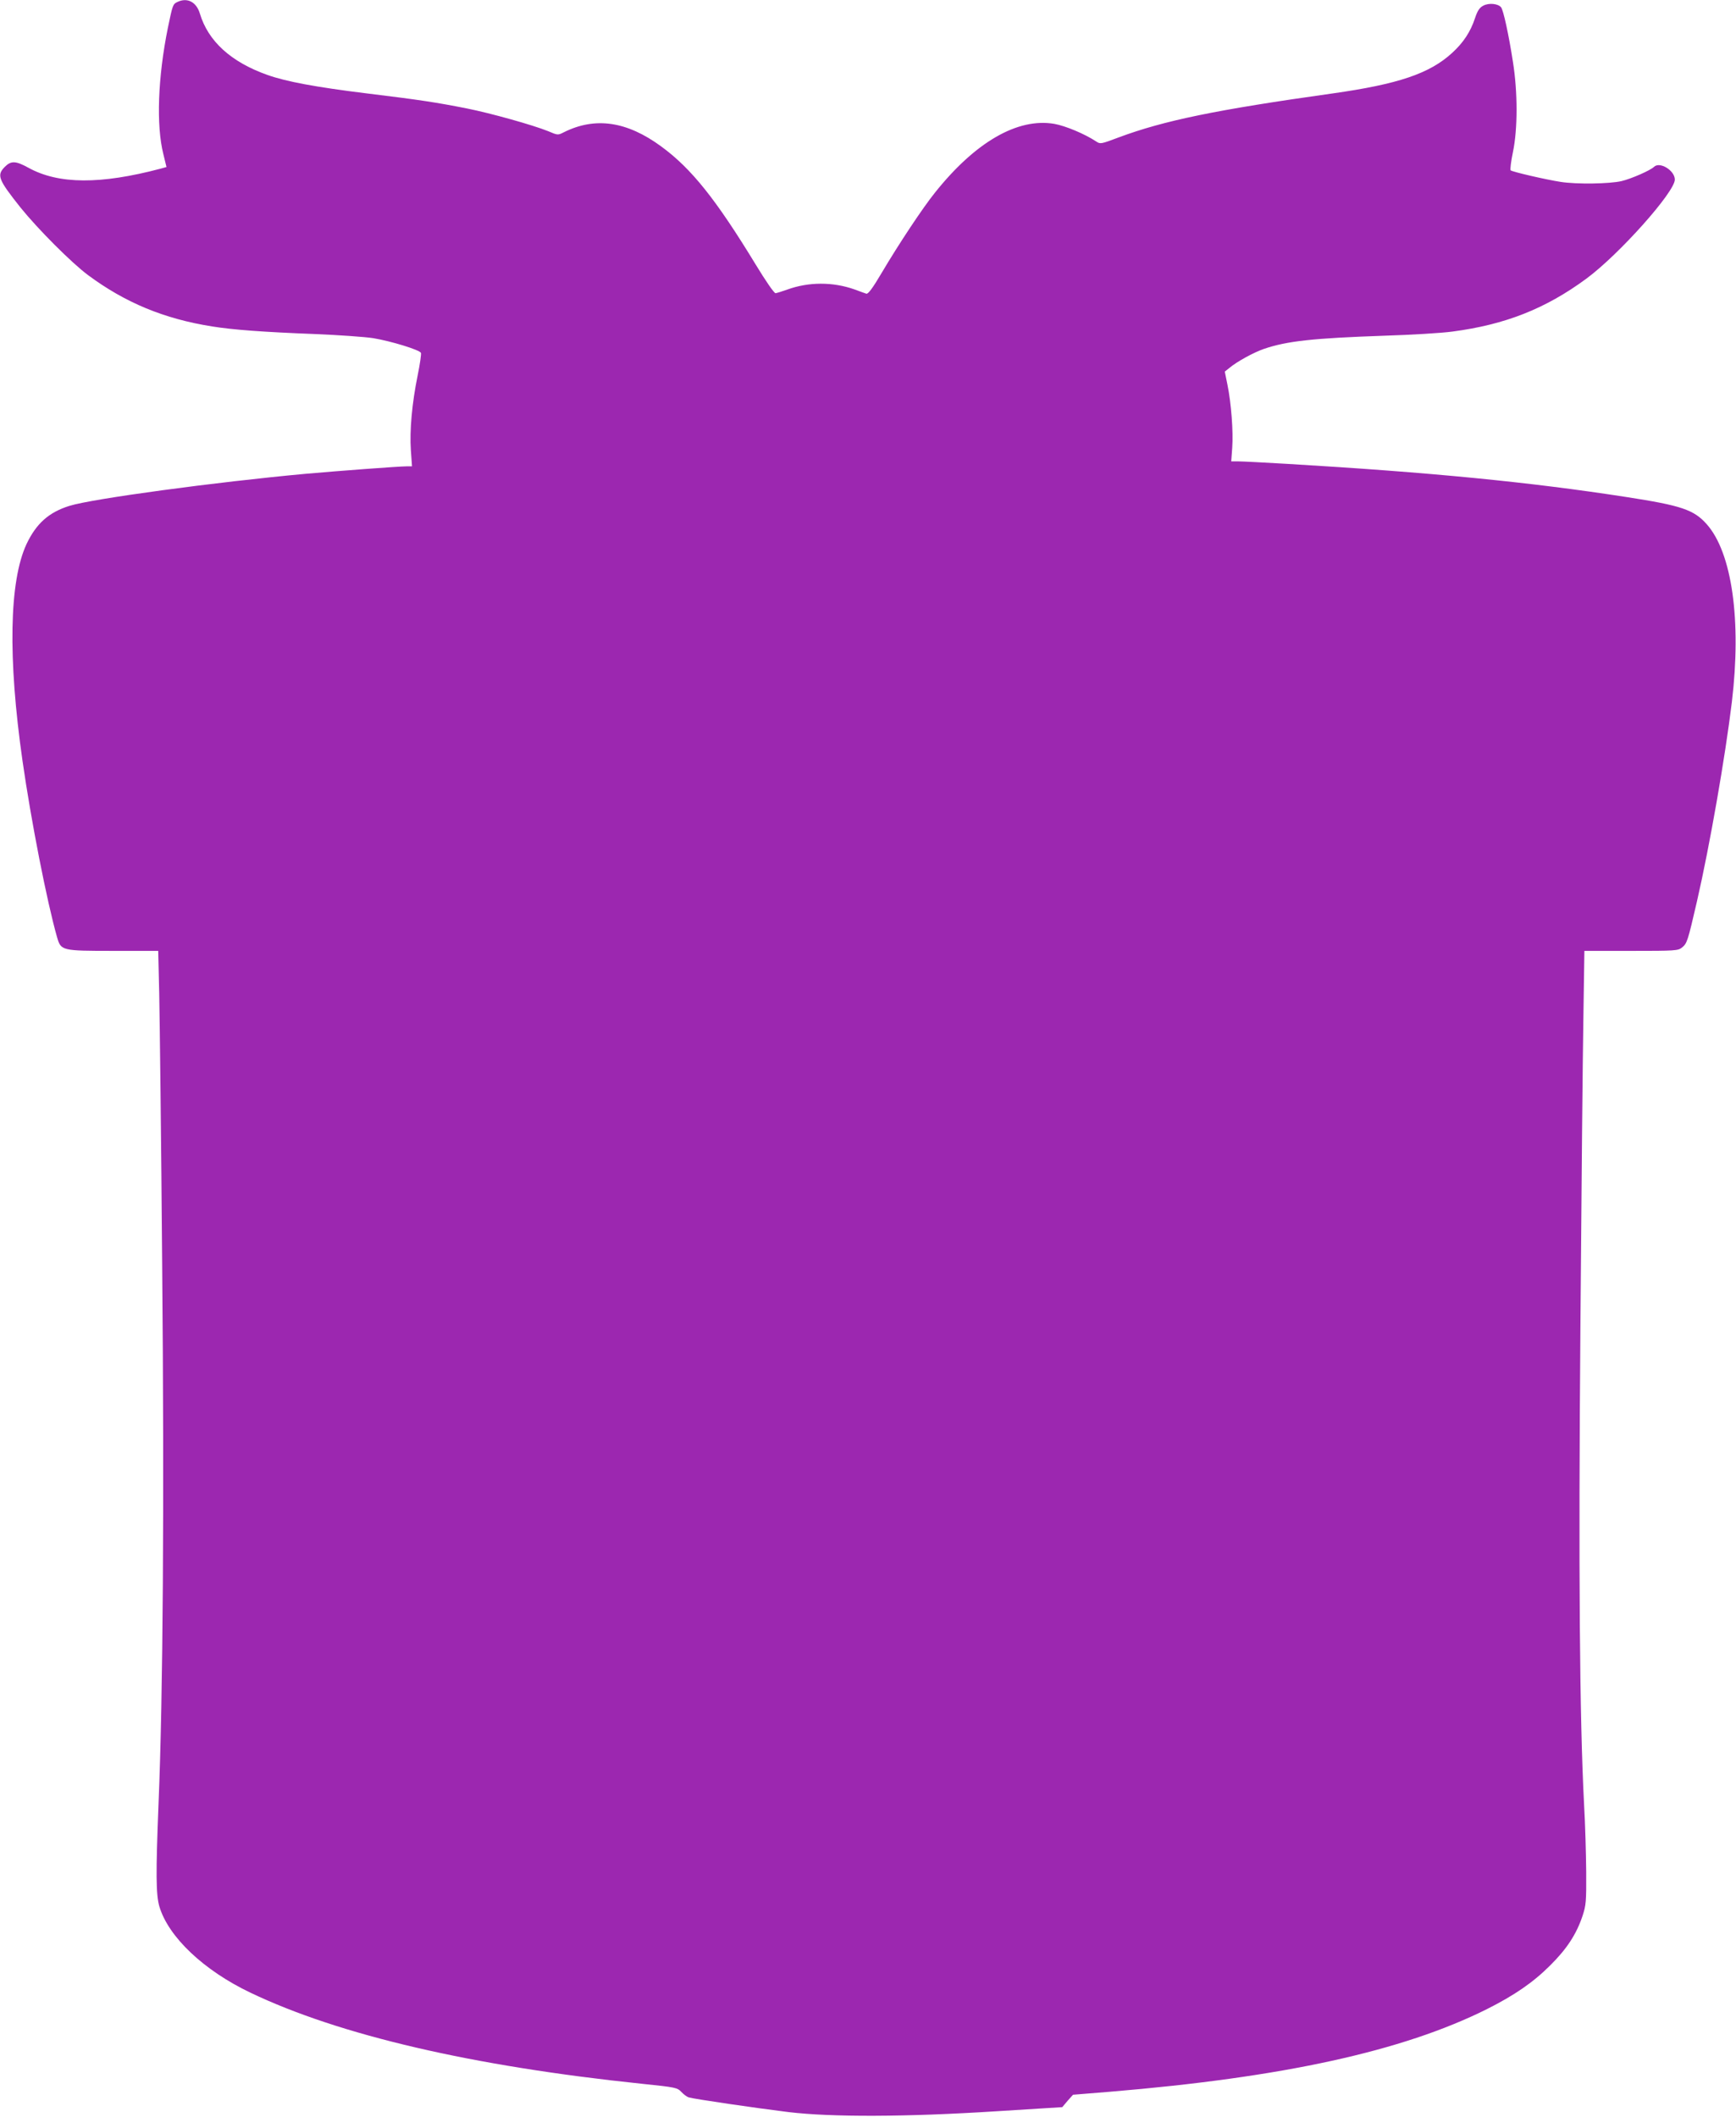 <?xml version="1.0" standalone="no"?>
<!DOCTYPE svg PUBLIC "-//W3C//DTD SVG 20010904//EN"
 "http://www.w3.org/TR/2001/REC-SVG-20010904/DTD/svg10.dtd">
<svg version="1.0" xmlns="http://www.w3.org/2000/svg"
 width="1050pt" height="1280pt" viewBox="0 0 1050 1280"
 preserveAspectRatio="xMidYMid meet">
<g transform="translate(0,1280) scale(0.1,-0.1)"
fill="#9c27b0" stroke="none">
<path d="M1073 12788 c-28 -13 -29 -19 -58 -158 -60 -297 -71 -587 -27 -762
l19 -78 -36 -10 c-363 -96 -616 -95 -798 5 -78 43 -106 44 -144 6 -50 -51 -40
-76 95 -246 104 -129 309 -335 409 -409 224 -166 459 -264 750 -310 123 -20
308 -34 622 -46 143 -6 302 -17 353 -25 108 -18 281 -71 288 -89 3 -7 -6 -68
-20 -137 -34 -166 -49 -333 -41 -451 l7 -98 -33 0 c-46 0 -405 -27 -609 -45
-546 -50 -1293 -151 -1430 -194 -125 -39 -201 -107 -260 -232 -104 -224 -113
-687 -24 -1309 52 -364 148 -853 209 -1067 24 -82 26 -83 343 -83 l269 0 6
-257 c3 -142 12 -888 18 -1658 13 -1418 5 -2591 -22 -3240 -17 -425 -16 -551
5 -624 55 -184 268 -386 551 -521 538 -257 1342 -444 2370 -551 203 -21 211
-23 236 -49 14 -15 34 -30 45 -33 32 -10 409 -65 604 -89 262 -31 705 -30
1255 5 l400 25 32 38 33 37 222 18 c1049 87 1770 245 2280 499 167 84 280 161
384 265 101 100 159 189 196 300 21 64 23 86 22 265 -1 107 -6 292 -13 410
-27 521 -34 1408 -22 2895 6 803 14 1641 18 1863 l6 402 282 0 c268 0 284 1
308 20 31 25 35 37 91 280 77 335 171 874 211 1205 59 492 1 903 -152 1075
-78 88 -154 113 -483 164 -586 91 -1192 150 -2055 201 -137 8 -270 15 -294 15
l-44 0 6 83 c7 96 -6 269 -29 381 l-16 79 29 23 c44 37 144 92 207 114 141 48
298 65 731 80 160 5 344 16 410 25 319 42 563 138 810 320 198 146 535 524
535 599 0 55 -91 111 -126 77 -21 -21 -137 -72 -196 -86 -73 -17 -271 -20
-368 -5 -91 14 -293 61 -303 70 -4 4 2 54 14 111 29 140 29 361 0 544 -26 168
-58 314 -72 331 -18 22 -73 28 -107 10 -23 -12 -35 -29 -51 -77 -27 -82 -71
-148 -138 -209 -136 -125 -327 -189 -723 -245 -706 -99 -1020 -164 -1294 -266
-106 -40 -111 -41 -135 -25 -71 47 -187 95 -254 107 -222 38 -478 -110 -722
-416 -72 -89 -220 -312 -321 -483 -56 -95 -83 -131 -94 -128 -8 3 -41 14 -72
26 -130 46 -277 46 -406 -1 -31 -11 -63 -21 -71 -22 -8 -1 -58 71 -120 173
-240 394 -388 580 -571 714 -208 153 -400 181 -590 86 -35 -18 -37 -18 -95 7
-92 37 -345 108 -490 137 -187 37 -285 52 -605 91 -310 38 -491 72 -603 112
-220 78 -358 204 -408 371 -21 70 -76 99 -136 70z"/>
</g>
</svg>
